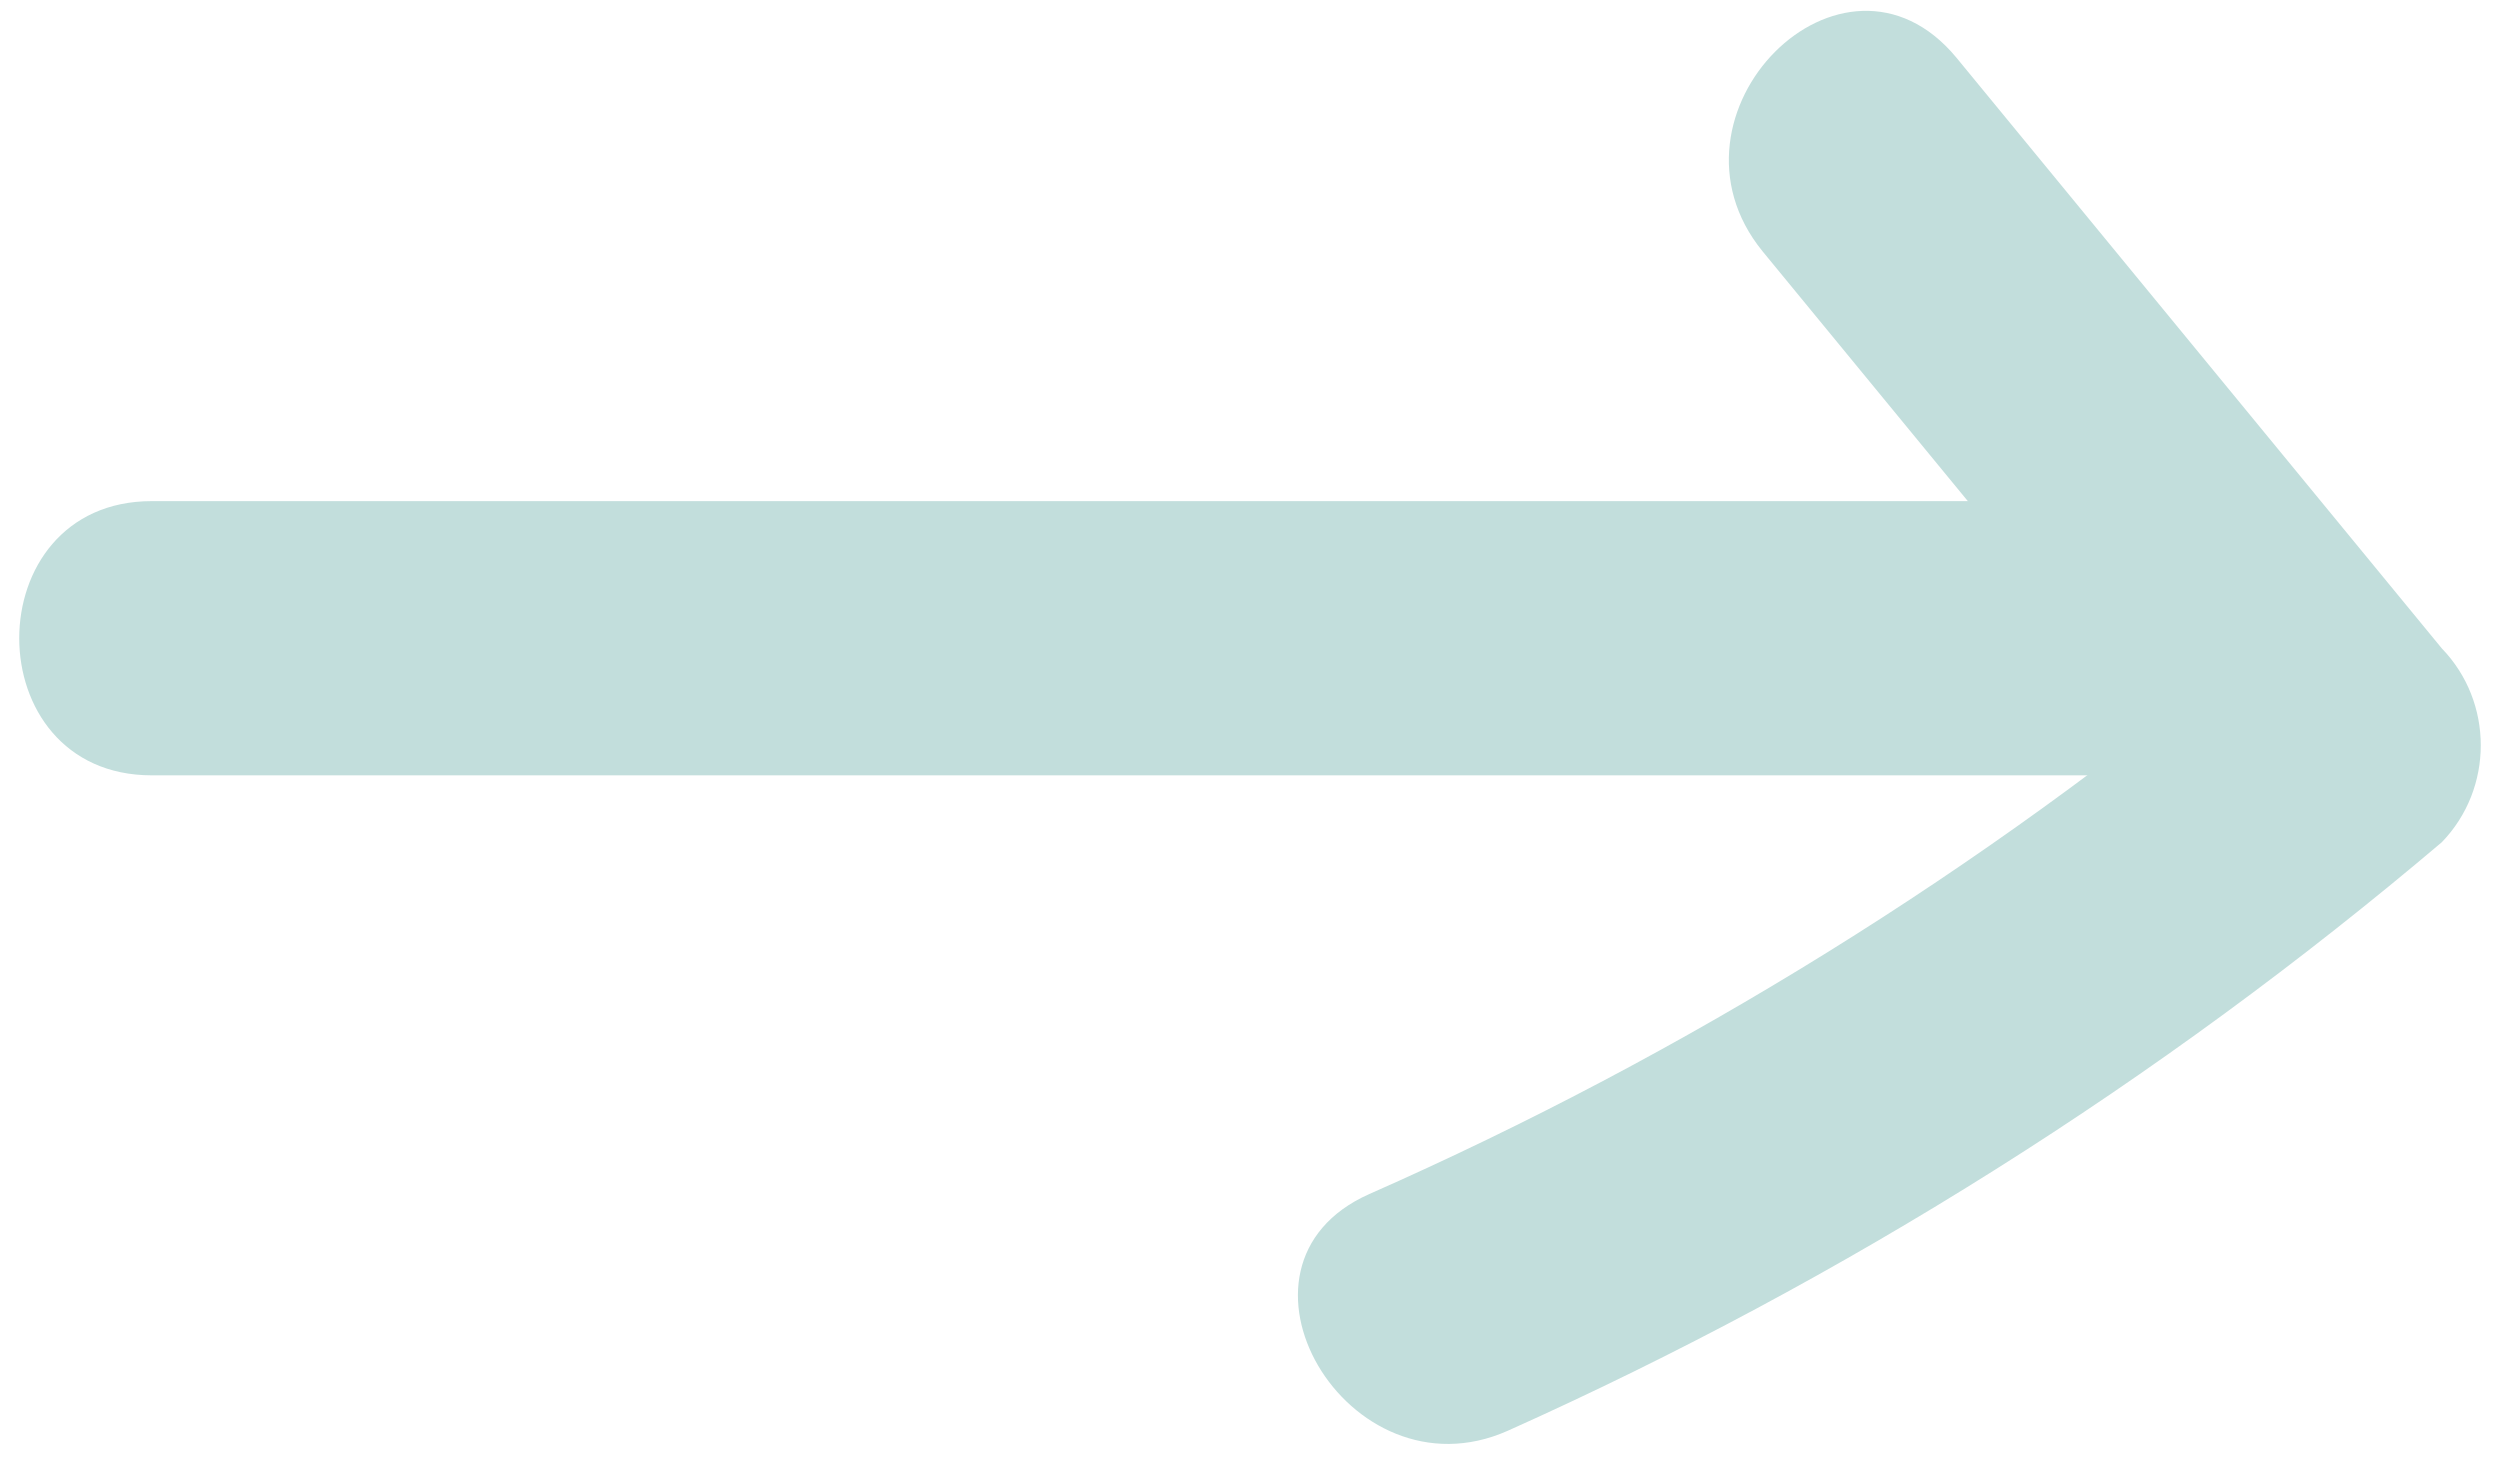 <svg xmlns="http://www.w3.org/2000/svg" xmlns:xlink="http://www.w3.org/1999/xlink" xmlns:serif="http://www.serif.com/" width="100%" height="100%" viewBox="0 0 712 415" xml:space="preserve" style="fill-rule:evenodd;clip-rule:evenodd;stroke-linejoin:round;stroke-miterlimit:2;"><g id="Laag_2"><g id="Layer_1"><path d="M43.234,220.817l593.304,-0c50.182,-0 50.343,-78.096 0,-78.096l-593.304,-0c-50.342,-0 -50.342,78.096 0,78.096Z" style="fill:#c2dedc;fill-rule:nonzero;"></path><path d="M501.968,71.563l138.281,168.294l0,-55.184c-75.747,63.238 -159.989,115.542 -250.262,155.386c-45.825,20.33 -6.131,87.616 39.371,67.446c96.137,-43.086 185.713,-99.526 266.075,-167.648c14.786,-15.292 14.786,-39.891 -0,-55.184l-138.282,-168.293c-32.271,-38.887 -86.97,16.135 -55.183,55.183Z" style="fill:#c2dedc;fill-rule:nonzero;"></path></g></g></svg>